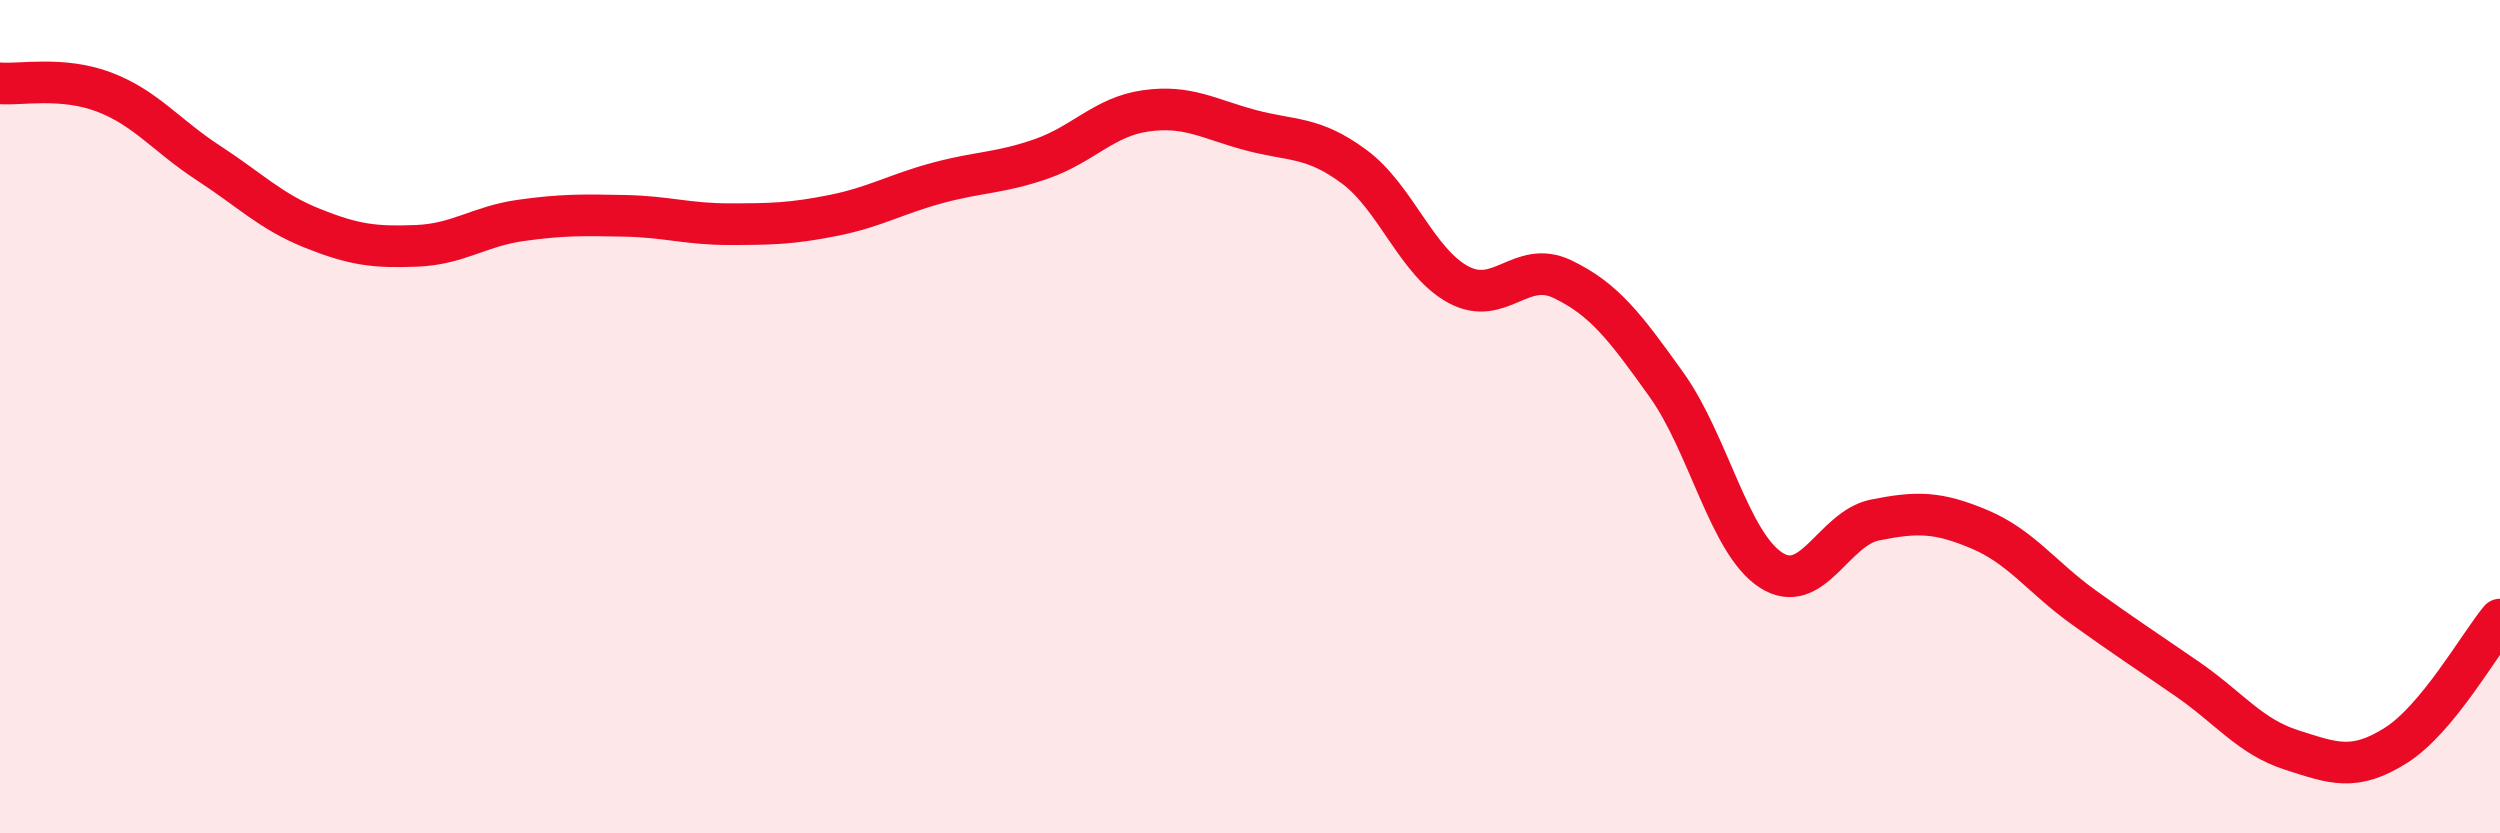 
    <svg width="60" height="20" viewBox="0 0 60 20" xmlns="http://www.w3.org/2000/svg">
      <path
        d="M 0,2 C 0.5,2.04 1.5,1.83 2.5,2.21 C 3.5,2.59 4,3.26 5,3.91 C 6,4.56 6.5,5.08 7.5,5.48 C 8.5,5.88 9,5.94 10,5.9 C 11,5.86 11.5,5.43 12.5,5.29 C 13.5,5.15 14,5.16 15,5.18 C 16,5.2 16.5,5.38 17.5,5.38 C 18.5,5.38 19,5.37 20,5.17 C 21,4.97 21.5,4.66 22.5,4.39 C 23.5,4.12 24,4.16 25,3.81 C 26,3.46 26.5,2.8 27.5,2.66 C 28.5,2.52 29,2.85 30,3.12 C 31,3.39 31.5,3.26 32.5,4 C 33.5,4.74 34,6.29 35,6.83 C 36,7.37 36.5,6.22 37.5,6.7 C 38.5,7.18 39,7.84 40,9.24 C 41,10.64 41.5,13.03 42.5,13.68 C 43.5,14.33 44,12.68 45,12.48 C 46,12.28 46.5,12.28 47.5,12.7 C 48.5,13.12 49,13.85 50,14.57 C 51,15.29 51.5,15.61 52.5,16.3 C 53.5,16.99 54,17.68 55,18 C 56,18.32 56.5,18.52 57.5,17.89 C 58.5,17.26 59.5,15.47 60,14.87L60 20L0 20Z"
        fill="#EB0A25"
        opacity="0.1"
        stroke-linecap="round"
        stroke-linejoin="round"
      />
      <path
        d="M 0,2 C 0.5,2.04 1.5,1.83 2.5,2.21 C 3.5,2.59 4,3.26 5,3.91 C 6,4.56 6.5,5.08 7.5,5.48 C 8.5,5.88 9,5.94 10,5.9 C 11,5.86 11.5,5.43 12.5,5.29 C 13.5,5.15 14,5.16 15,5.18 C 16,5.2 16.5,5.38 17.5,5.38 C 18.5,5.38 19,5.37 20,5.17 C 21,4.97 21.5,4.66 22.5,4.39 C 23.5,4.12 24,4.16 25,3.81 C 26,3.46 26.5,2.8 27.5,2.66 C 28.5,2.52 29,2.85 30,3.12 C 31,3.39 31.5,3.26 32.5,4 C 33.5,4.74 34,6.29 35,6.83 C 36,7.37 36.5,6.22 37.5,6.7 C 38.5,7.18 39,7.84 40,9.24 C 41,10.64 41.5,13.03 42.5,13.68 C 43.5,14.33 44,12.68 45,12.48 C 46,12.28 46.5,12.28 47.5,12.7 C 48.5,13.12 49,13.85 50,14.57 C 51,15.29 51.5,15.61 52.5,16.3 C 53.5,16.99 54,17.68 55,18 C 56,18.32 56.5,18.52 57.5,17.89 C 58.5,17.26 59.5,15.47 60,14.87"
        stroke="#EB0A25"
        stroke-width="1"
        fill="none"
        stroke-linecap="round"
        stroke-linejoin="round"
      />
    </svg>
  